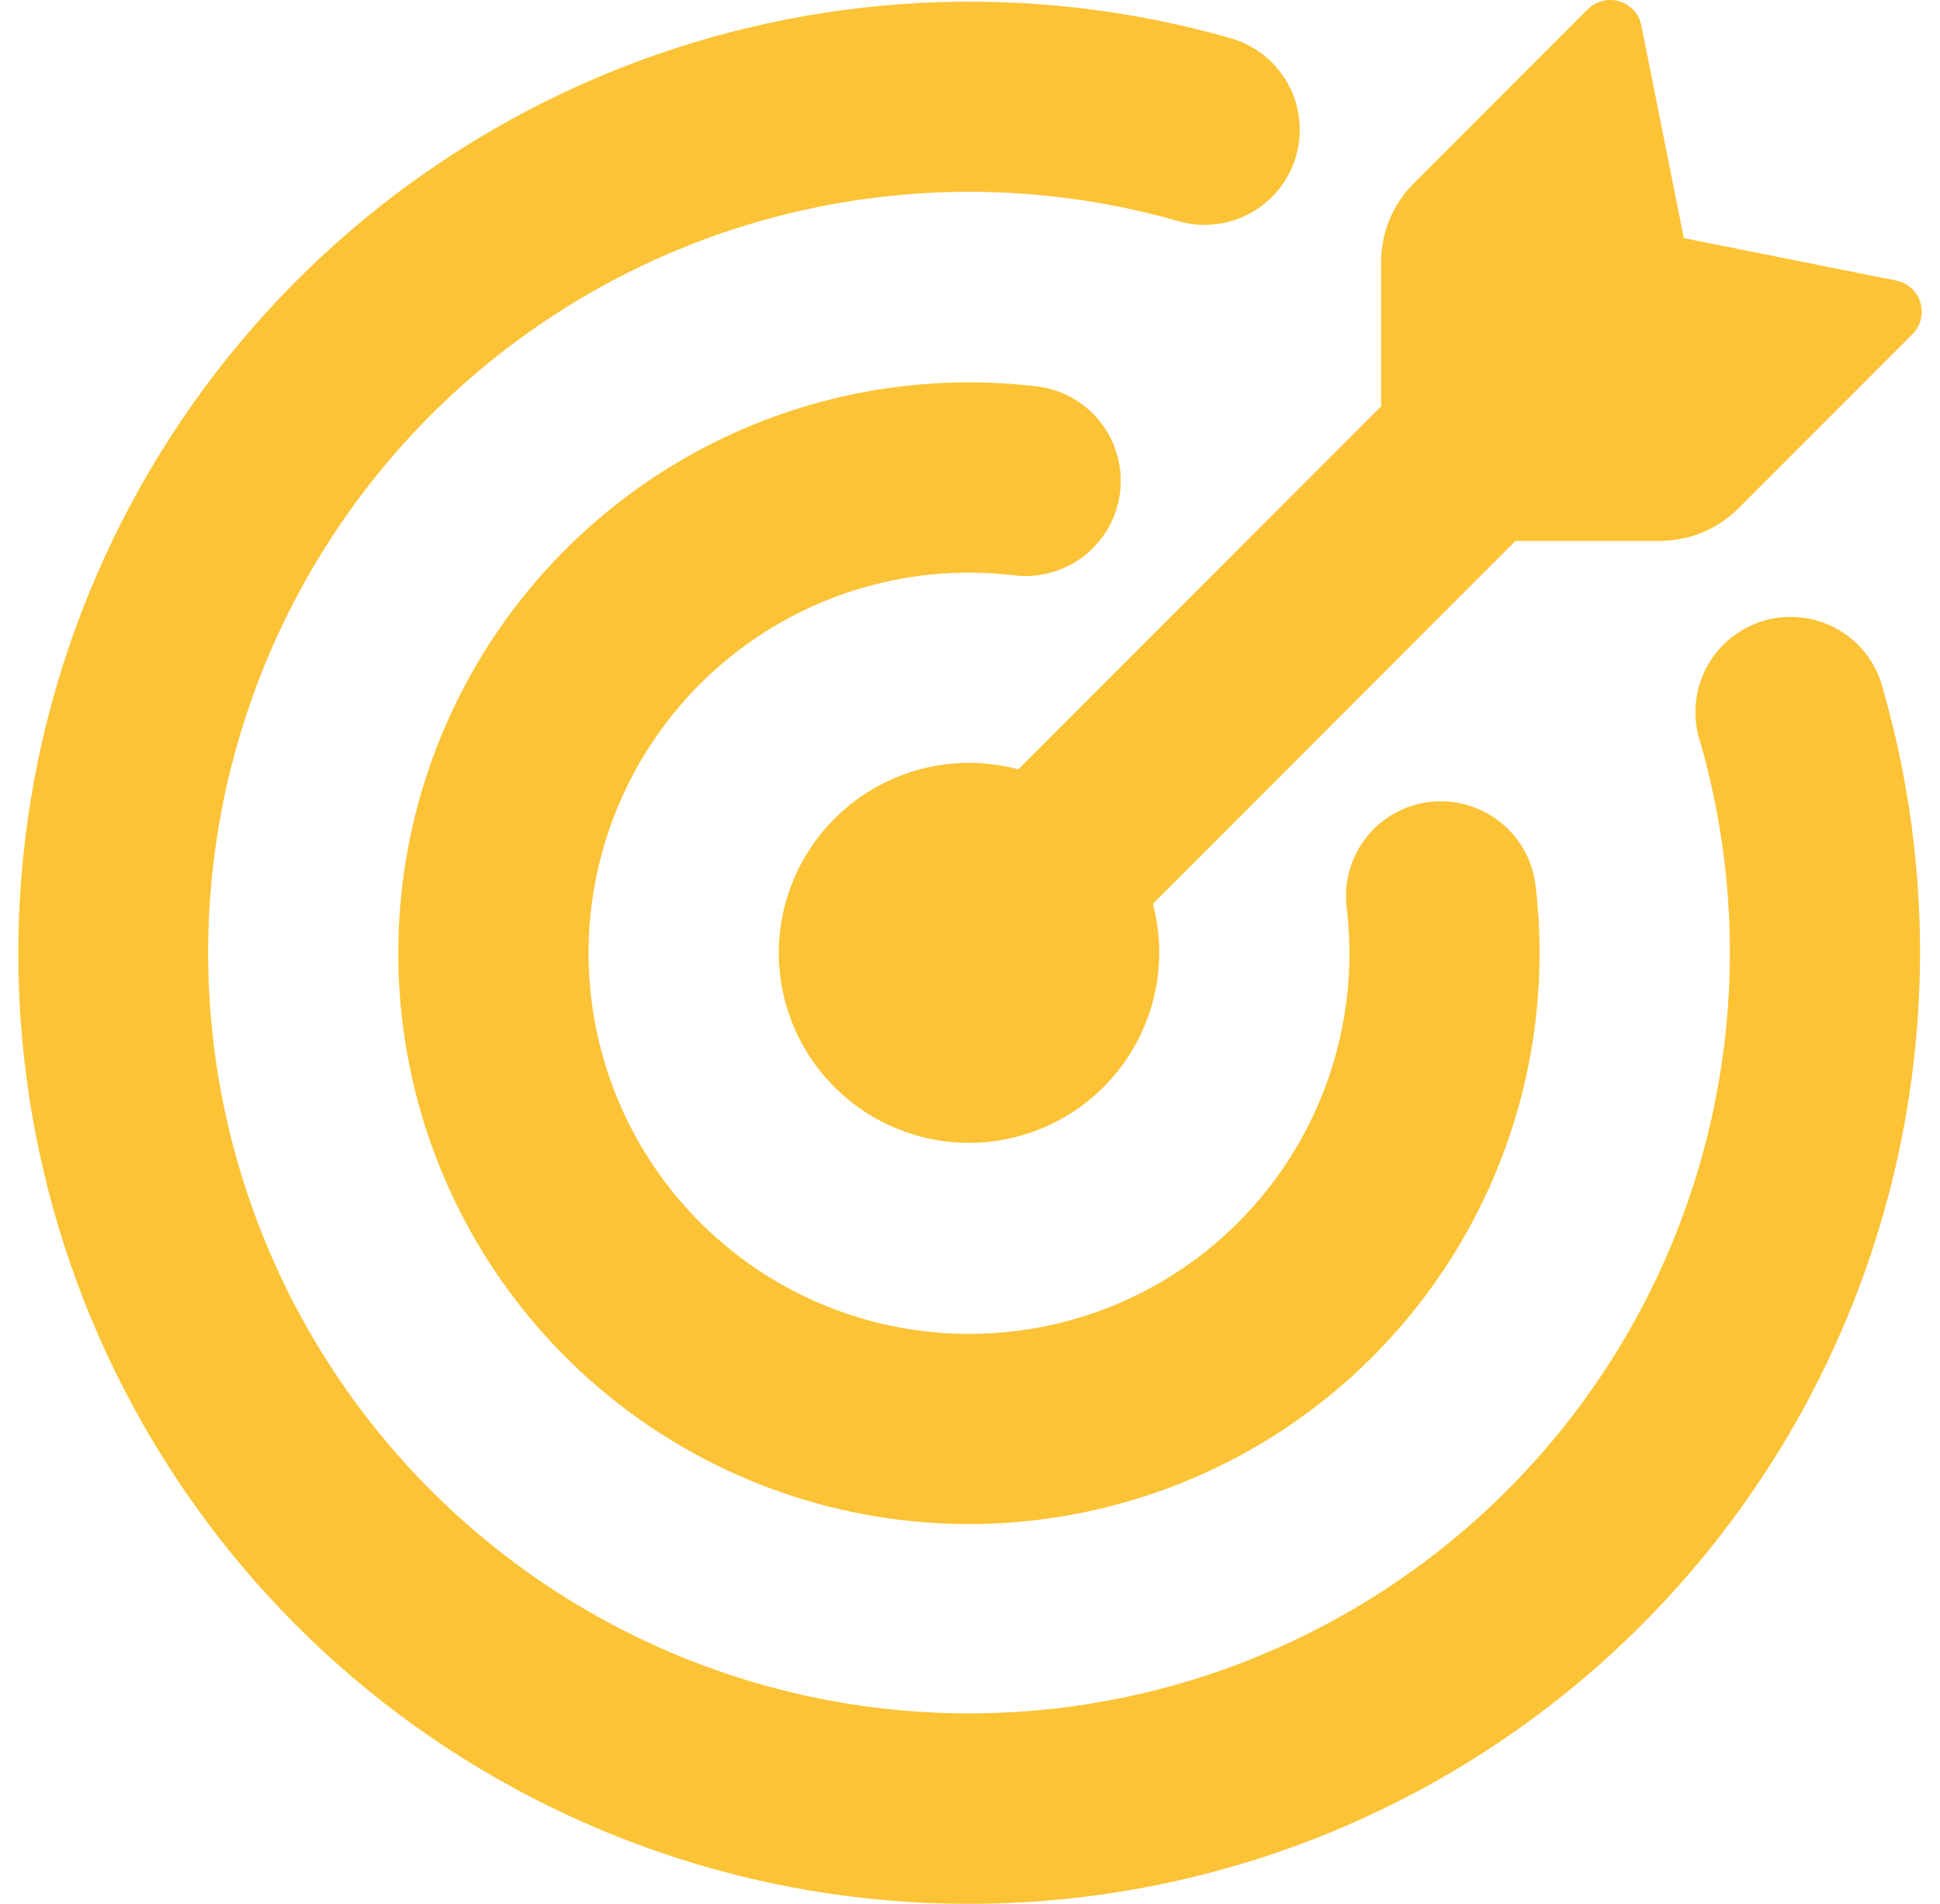 <svg xmlns="http://www.w3.org/2000/svg" width="53" height="52" viewBox="0 0 53 52" fill="none"><path d="M46.001 6.503H45.998L51.804 7.663C52.116 7.726 52.373 7.954 52.463 8.263C52.508 8.413 52.512 8.572 52.474 8.724C52.437 8.876 52.358 9.015 52.248 9.126L47.491 13.886C46.922 14.454 46.151 14.773 45.347 14.773H41.404L31.496 24.686C31.685 25.4 31.72 26.146 31.598 26.874C31.476 27.602 31.2 28.296 30.789 28.91C30.378 29.523 29.841 30.042 29.214 30.431C28.587 30.821 27.884 31.073 27.152 31.169C26.42 31.266 25.675 31.205 24.969 30.991C24.262 30.778 23.609 30.416 23.053 29.93C22.497 29.444 22.051 28.845 21.744 28.173C21.438 27.502 21.278 26.772 21.276 26.034C21.276 25.236 21.46 24.45 21.813 23.735C22.166 23.02 22.678 22.396 23.311 21.911C23.943 21.425 24.679 21.092 25.461 20.936C26.243 20.781 27.05 20.807 27.82 21.013L37.732 11.097V7.158C37.732 6.354 38.05 5.581 38.619 5.013L43.379 0.252C43.49 0.142 43.629 0.063 43.781 0.026C43.932 -0.012 44.092 -0.008 44.242 0.037C44.55 0.127 44.779 0.384 44.841 0.696L46.001 6.503Z" fill="#FBC335"></path><path d="M5.686 26.034C5.689 29.006 6.33 31.944 7.565 34.648C8.8 37.351 10.601 39.759 12.846 41.708C15.09 43.656 17.727 45.101 20.577 45.944C23.427 46.787 26.425 47.009 29.369 46.595C32.312 46.181 35.132 45.14 37.639 43.543C40.146 41.946 42.282 39.83 43.901 37.337C45.521 34.845 46.588 32.034 47.029 29.094C47.47 26.154 47.276 23.154 46.459 20.296C46.344 19.962 46.298 19.608 46.325 19.256C46.351 18.904 46.449 18.561 46.612 18.248C46.775 17.935 47.001 17.658 47.274 17.435C47.548 17.212 47.864 17.047 48.203 16.949C48.542 16.852 48.898 16.825 49.248 16.87C49.599 16.914 49.936 17.03 50.24 17.209C50.544 17.388 50.809 17.627 51.018 17.912C51.226 18.197 51.375 18.521 51.454 18.865C53.036 24.4 52.736 30.304 50.6 35.65C48.465 40.995 44.615 45.481 39.656 48.403C34.696 51.325 28.907 52.517 23.197 51.794C17.486 51.07 12.178 48.471 8.104 44.404C4.034 40.331 1.432 35.021 0.707 29.309C-0.018 23.596 1.174 17.805 4.096 12.844C7.018 7.882 11.505 4.032 16.853 1.897C22.2 -0.238 28.105 -0.536 33.64 1.049C34.299 1.242 34.855 1.688 35.187 2.289C35.518 2.89 35.598 3.599 35.409 4.259C35.22 4.919 34.777 5.477 34.178 5.812C33.578 6.147 32.87 6.231 32.209 6.045C29.114 5.157 25.855 5 22.689 5.587C19.523 6.173 16.536 7.488 13.964 9.426C11.392 11.364 9.306 13.873 7.869 16.755C6.433 19.637 5.685 22.813 5.686 26.034Z" fill="#FBC335"></path><path d="M16.079 26.034C16.079 27.927 16.596 29.785 17.575 31.407C18.553 33.028 19.956 34.352 21.631 35.235C23.306 36.117 25.191 36.526 27.081 36.416C28.972 36.307 30.796 35.683 32.358 34.612C33.92 33.539 35.159 32.059 35.94 30.333C36.722 28.607 37.017 26.699 36.793 24.817C36.732 24.361 36.795 23.896 36.973 23.472C37.152 23.047 37.44 22.678 37.809 22.402C38.178 22.126 38.614 21.953 39.071 21.901C39.529 21.85 39.992 21.921 40.413 22.108C40.834 22.293 41.199 22.585 41.469 22.957C41.74 23.328 41.908 23.764 41.955 24.222C42.331 27.437 41.697 30.69 40.141 33.529C38.585 36.368 36.184 38.653 33.271 40.065C30.358 41.477 27.077 41.947 23.885 41.41C20.692 40.873 17.746 39.355 15.455 37.068C13.164 34.78 11.642 31.836 11.101 28.644C10.559 25.452 11.024 22.171 12.431 19.255C13.839 16.34 16.119 13.935 18.956 12.374C21.792 10.813 25.044 10.175 28.26 10.546C28.604 10.578 28.939 10.678 29.244 10.841C29.549 11.004 29.818 11.226 30.037 11.495C30.255 11.763 30.417 12.072 30.514 12.405C30.611 12.736 30.641 13.085 30.602 13.428C30.562 13.772 30.455 14.104 30.286 14.406C30.116 14.707 29.889 14.972 29.616 15.184C29.343 15.397 29.03 15.553 28.696 15.643C28.362 15.733 28.014 15.755 27.671 15.709C26.215 15.54 24.739 15.68 23.341 16.122C21.943 16.564 20.655 17.296 19.56 18.271C18.465 19.247 17.589 20.442 16.989 21.78C16.389 23.118 16.079 24.567 16.079 26.034Z" fill="#FBC335"></path></svg>